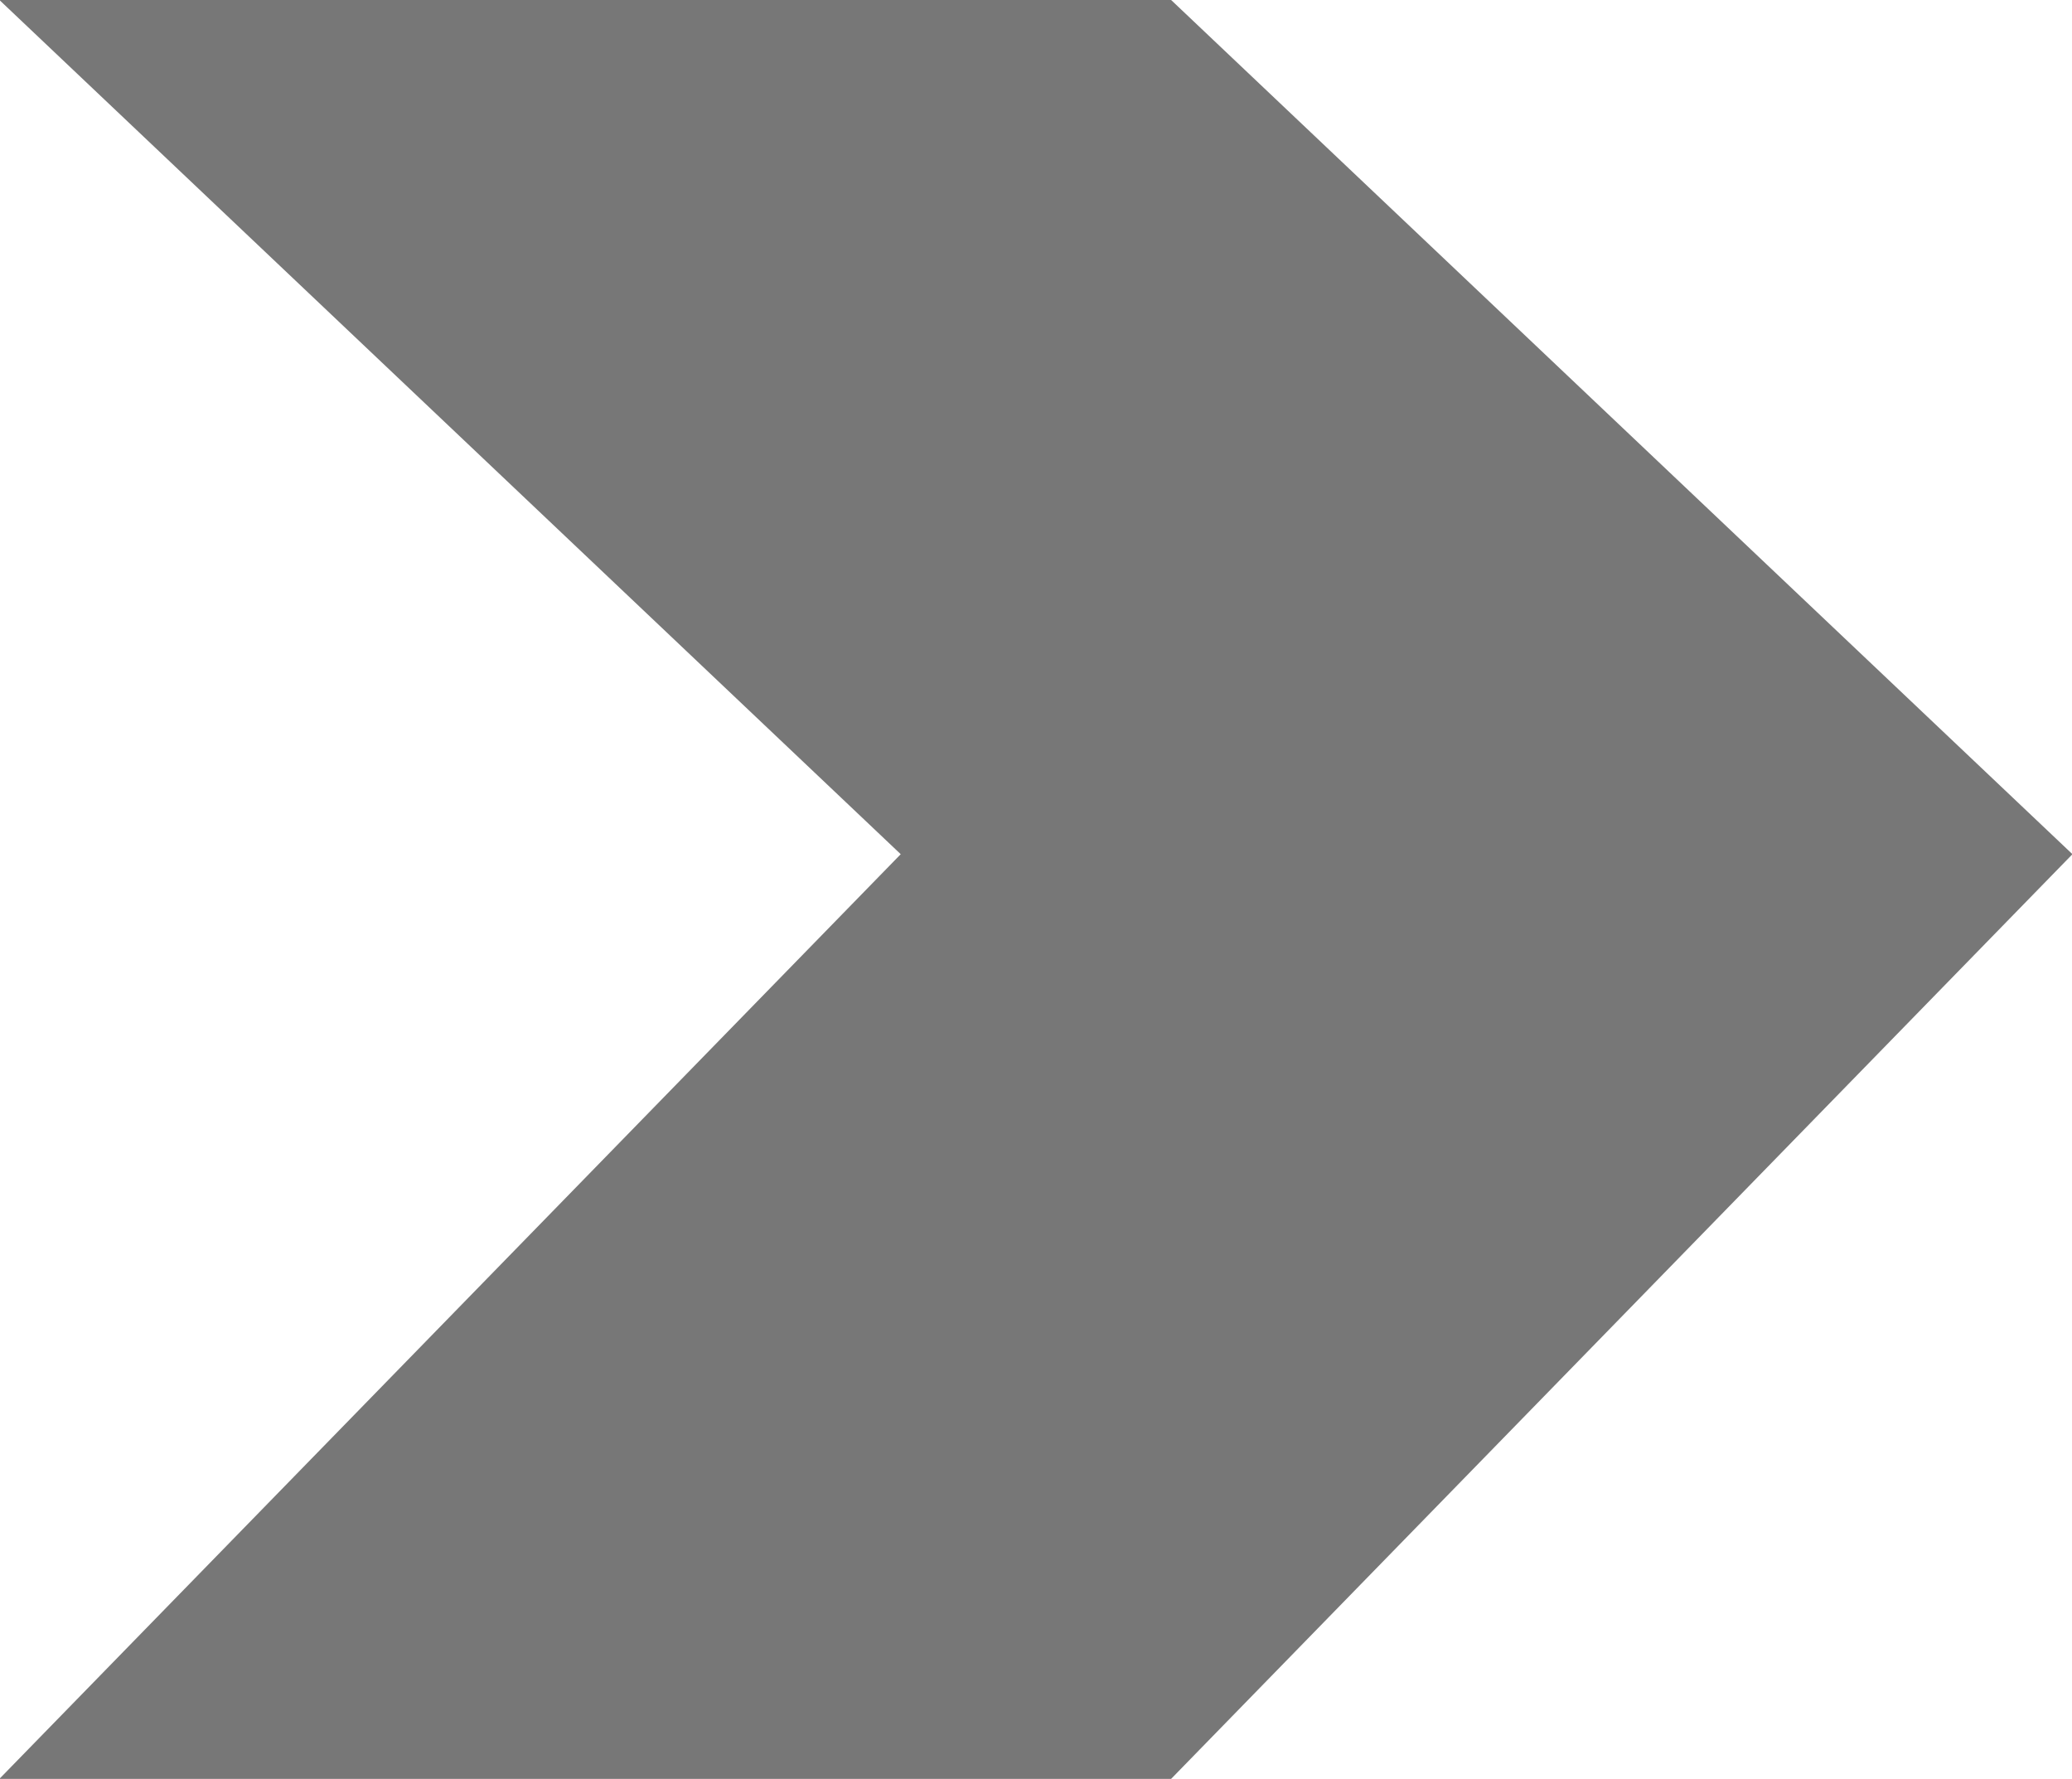 <svg xmlns="http://www.w3.org/2000/svg" width="13.793" height="11.839" viewBox="0 0 13.793 11.839">
  <path id="Path_2092" data-name="Path 2092" d="M479.971,272.977h-7.8l6,5.685-6,6.154h7.8l6-6.154Z" transform="translate(-472.175 -272.977)" fill="#777"/>
</svg>

